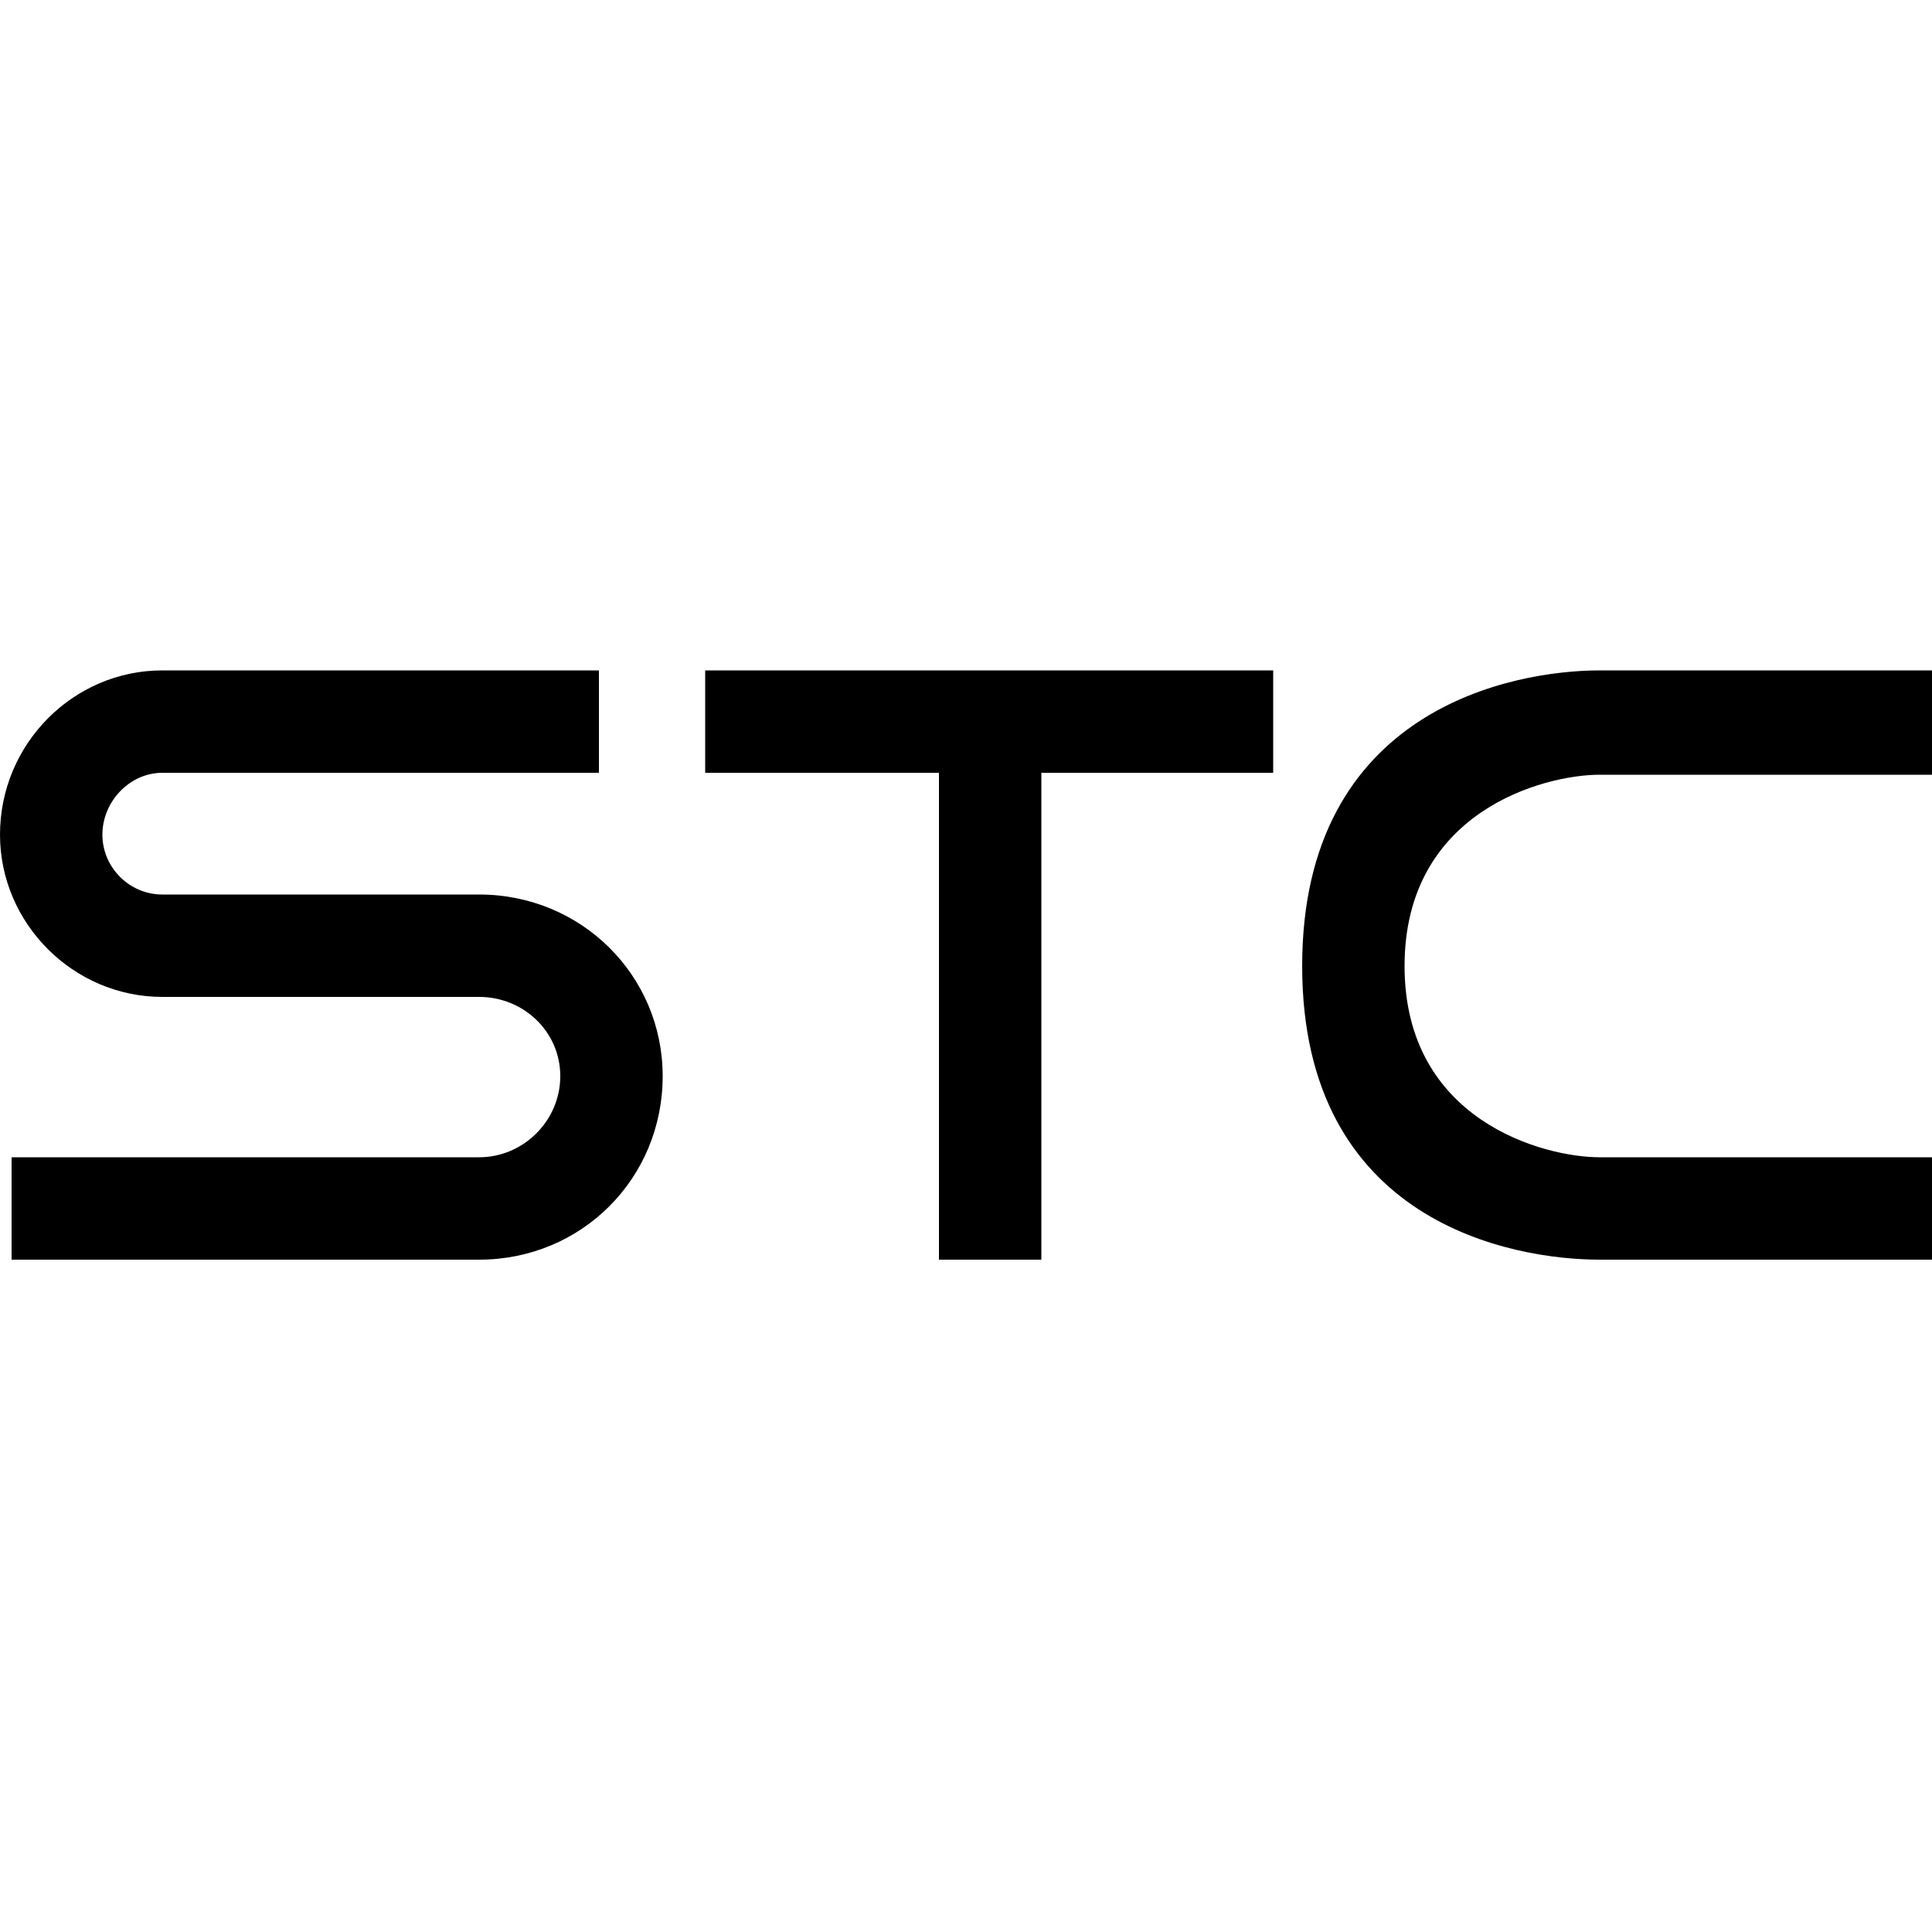 <svg width="64" height="64" viewBox="0 0 1000 1000" xmlns="http://www.w3.org/2000/svg"><path d="M248 463H84c-17 0-31-14-31-31s14-32 31-32h226v-53H84c-46 0-84 38-84 85 0 46 38 84 84 84h164c23 0 42 18 42 41s-19 42-42 42H6v53h242c53 0 95-42 95-95 0-52-42-94-95-94zm117-63h121v252h53V400h120v-53H365v53zm463 1h172v-54H828c-45 0-154 20-154 153s109 152 154 152h172v-53H828c-29 0-101-19-101-99s72-99 101-99z"/></svg>